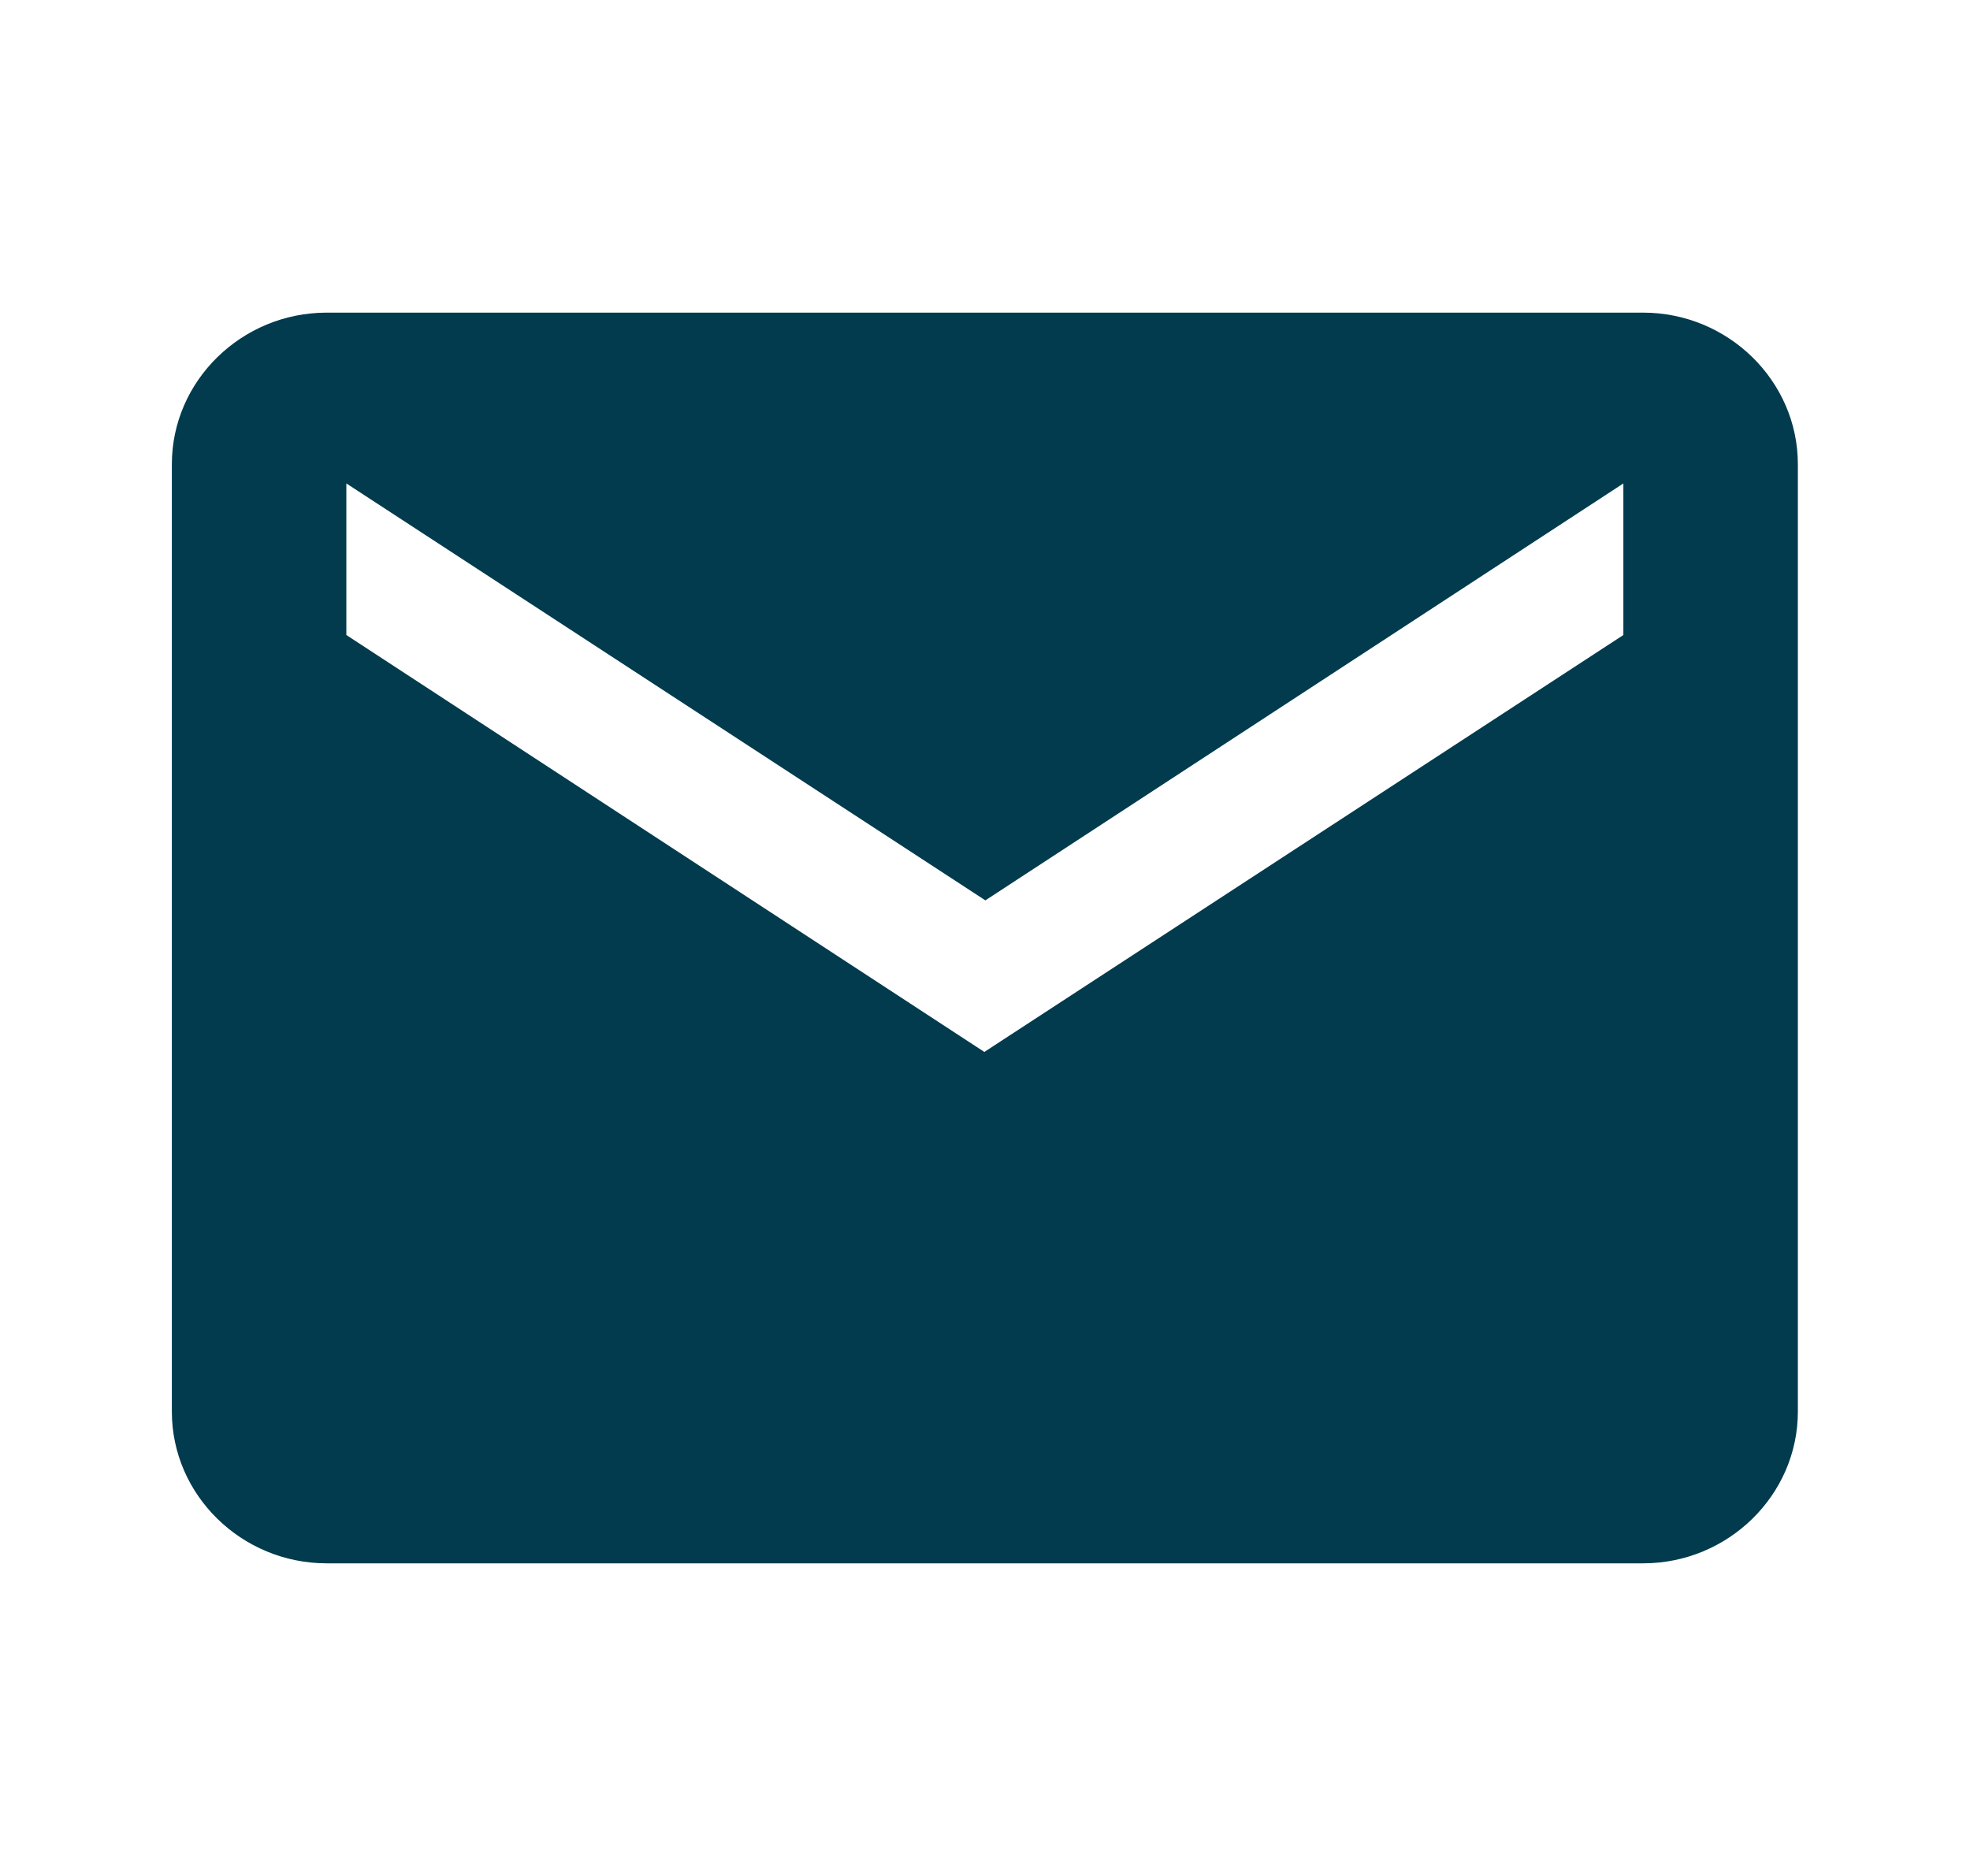 <svg width="21" height="20" viewBox="0 0 21 20" fill="none" xmlns="http://www.w3.org/2000/svg">
<g id="icon">
<path id="Icon ionic-md-mail" d="M17.515 3.333H3.483C2.575 3.333 1.832 4.061 1.832 4.949V15.05C1.832 15.939 2.575 16.667 3.483 16.667H17.515C18.422 16.667 19.165 15.939 19.165 15.05V4.949C19.165 4.061 18.422 3.333 17.515 3.333ZM17.305 6.77L10.493 11.215L3.692 6.77V5.154L10.504 9.599L17.305 5.154V6.77Z" fill="#013b4d"/>
</g>
</svg>

